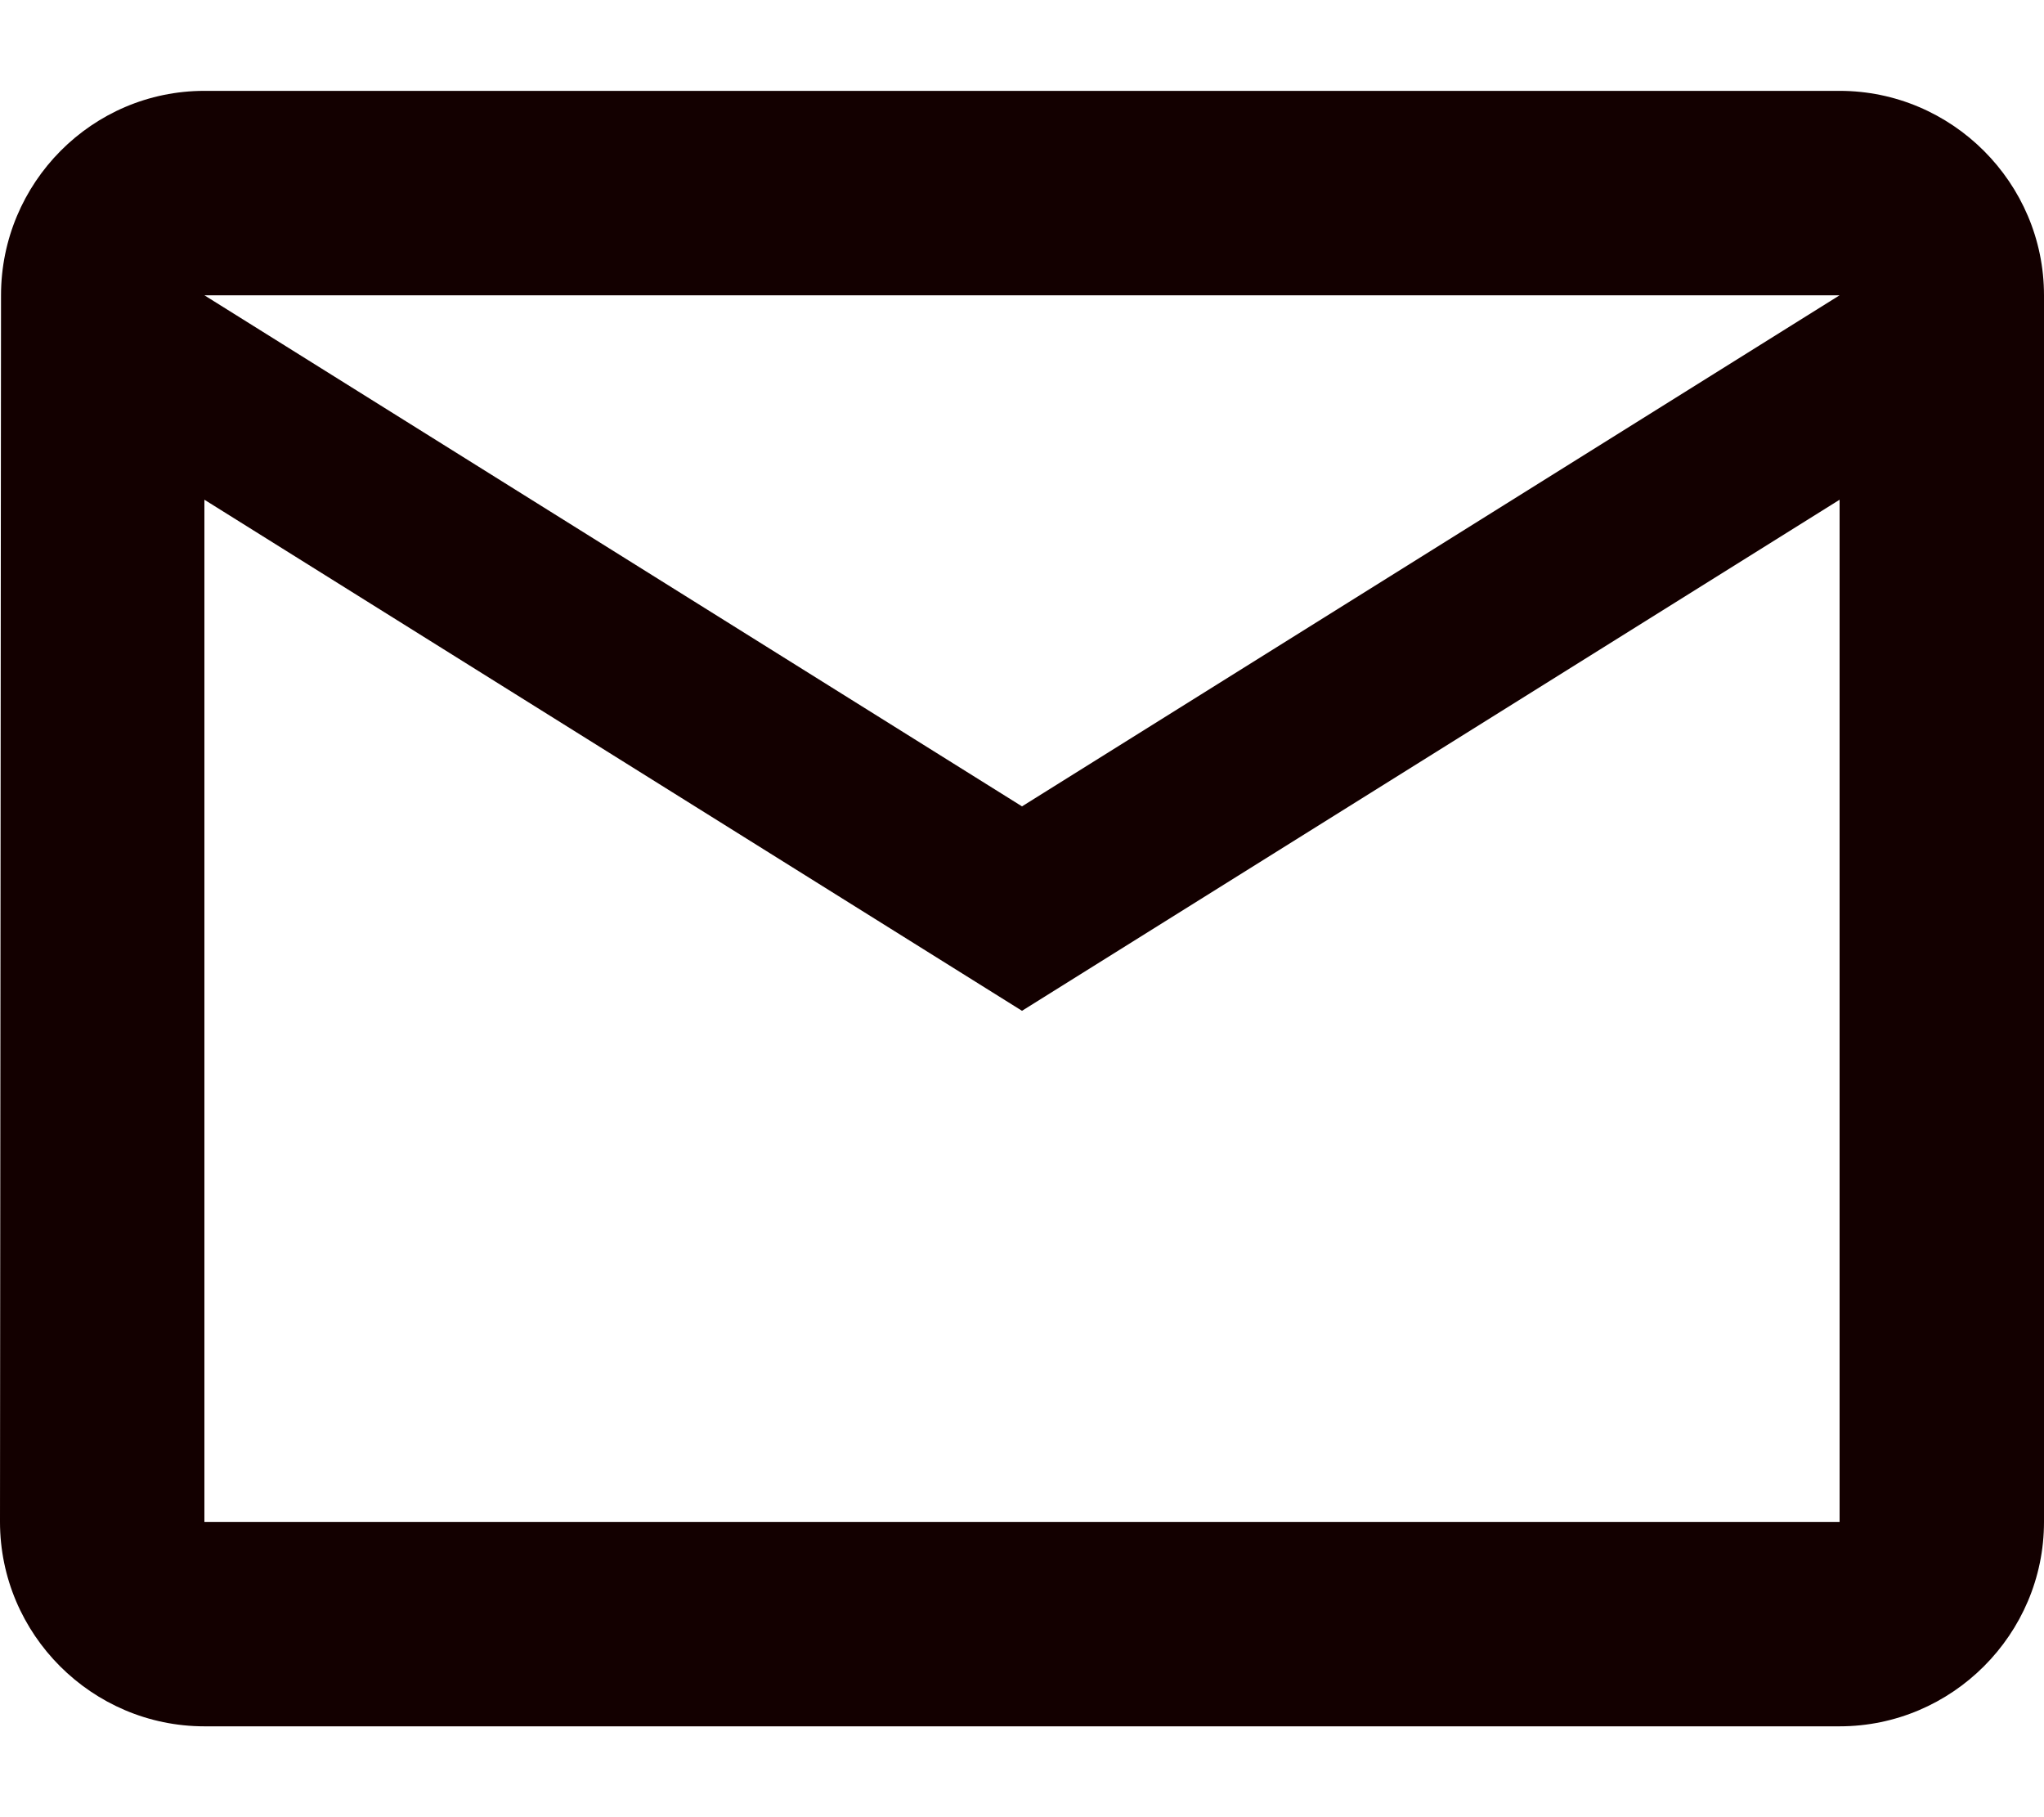 <svg width="18" height="16" viewBox="0 0 18 16" fill="none" xmlns="http://www.w3.org/2000/svg">
<path d="M16.2 0.8H1.8C0.81 0.8 0.009 1.61 0.009 2.6L0 13.4C0 14.39 0.81 15.2 1.8 15.2H16.2C17.19 15.2 18 14.39 18 13.4V2.6C18 1.61 17.19 0.8 16.2 0.8ZM16.2 13.4H1.8V4.4L9 8.9L16.2 4.4V13.4ZM9 7.1L1.8 2.6H16.2L9 7.1Z" fill="#130000"/>
</svg>
